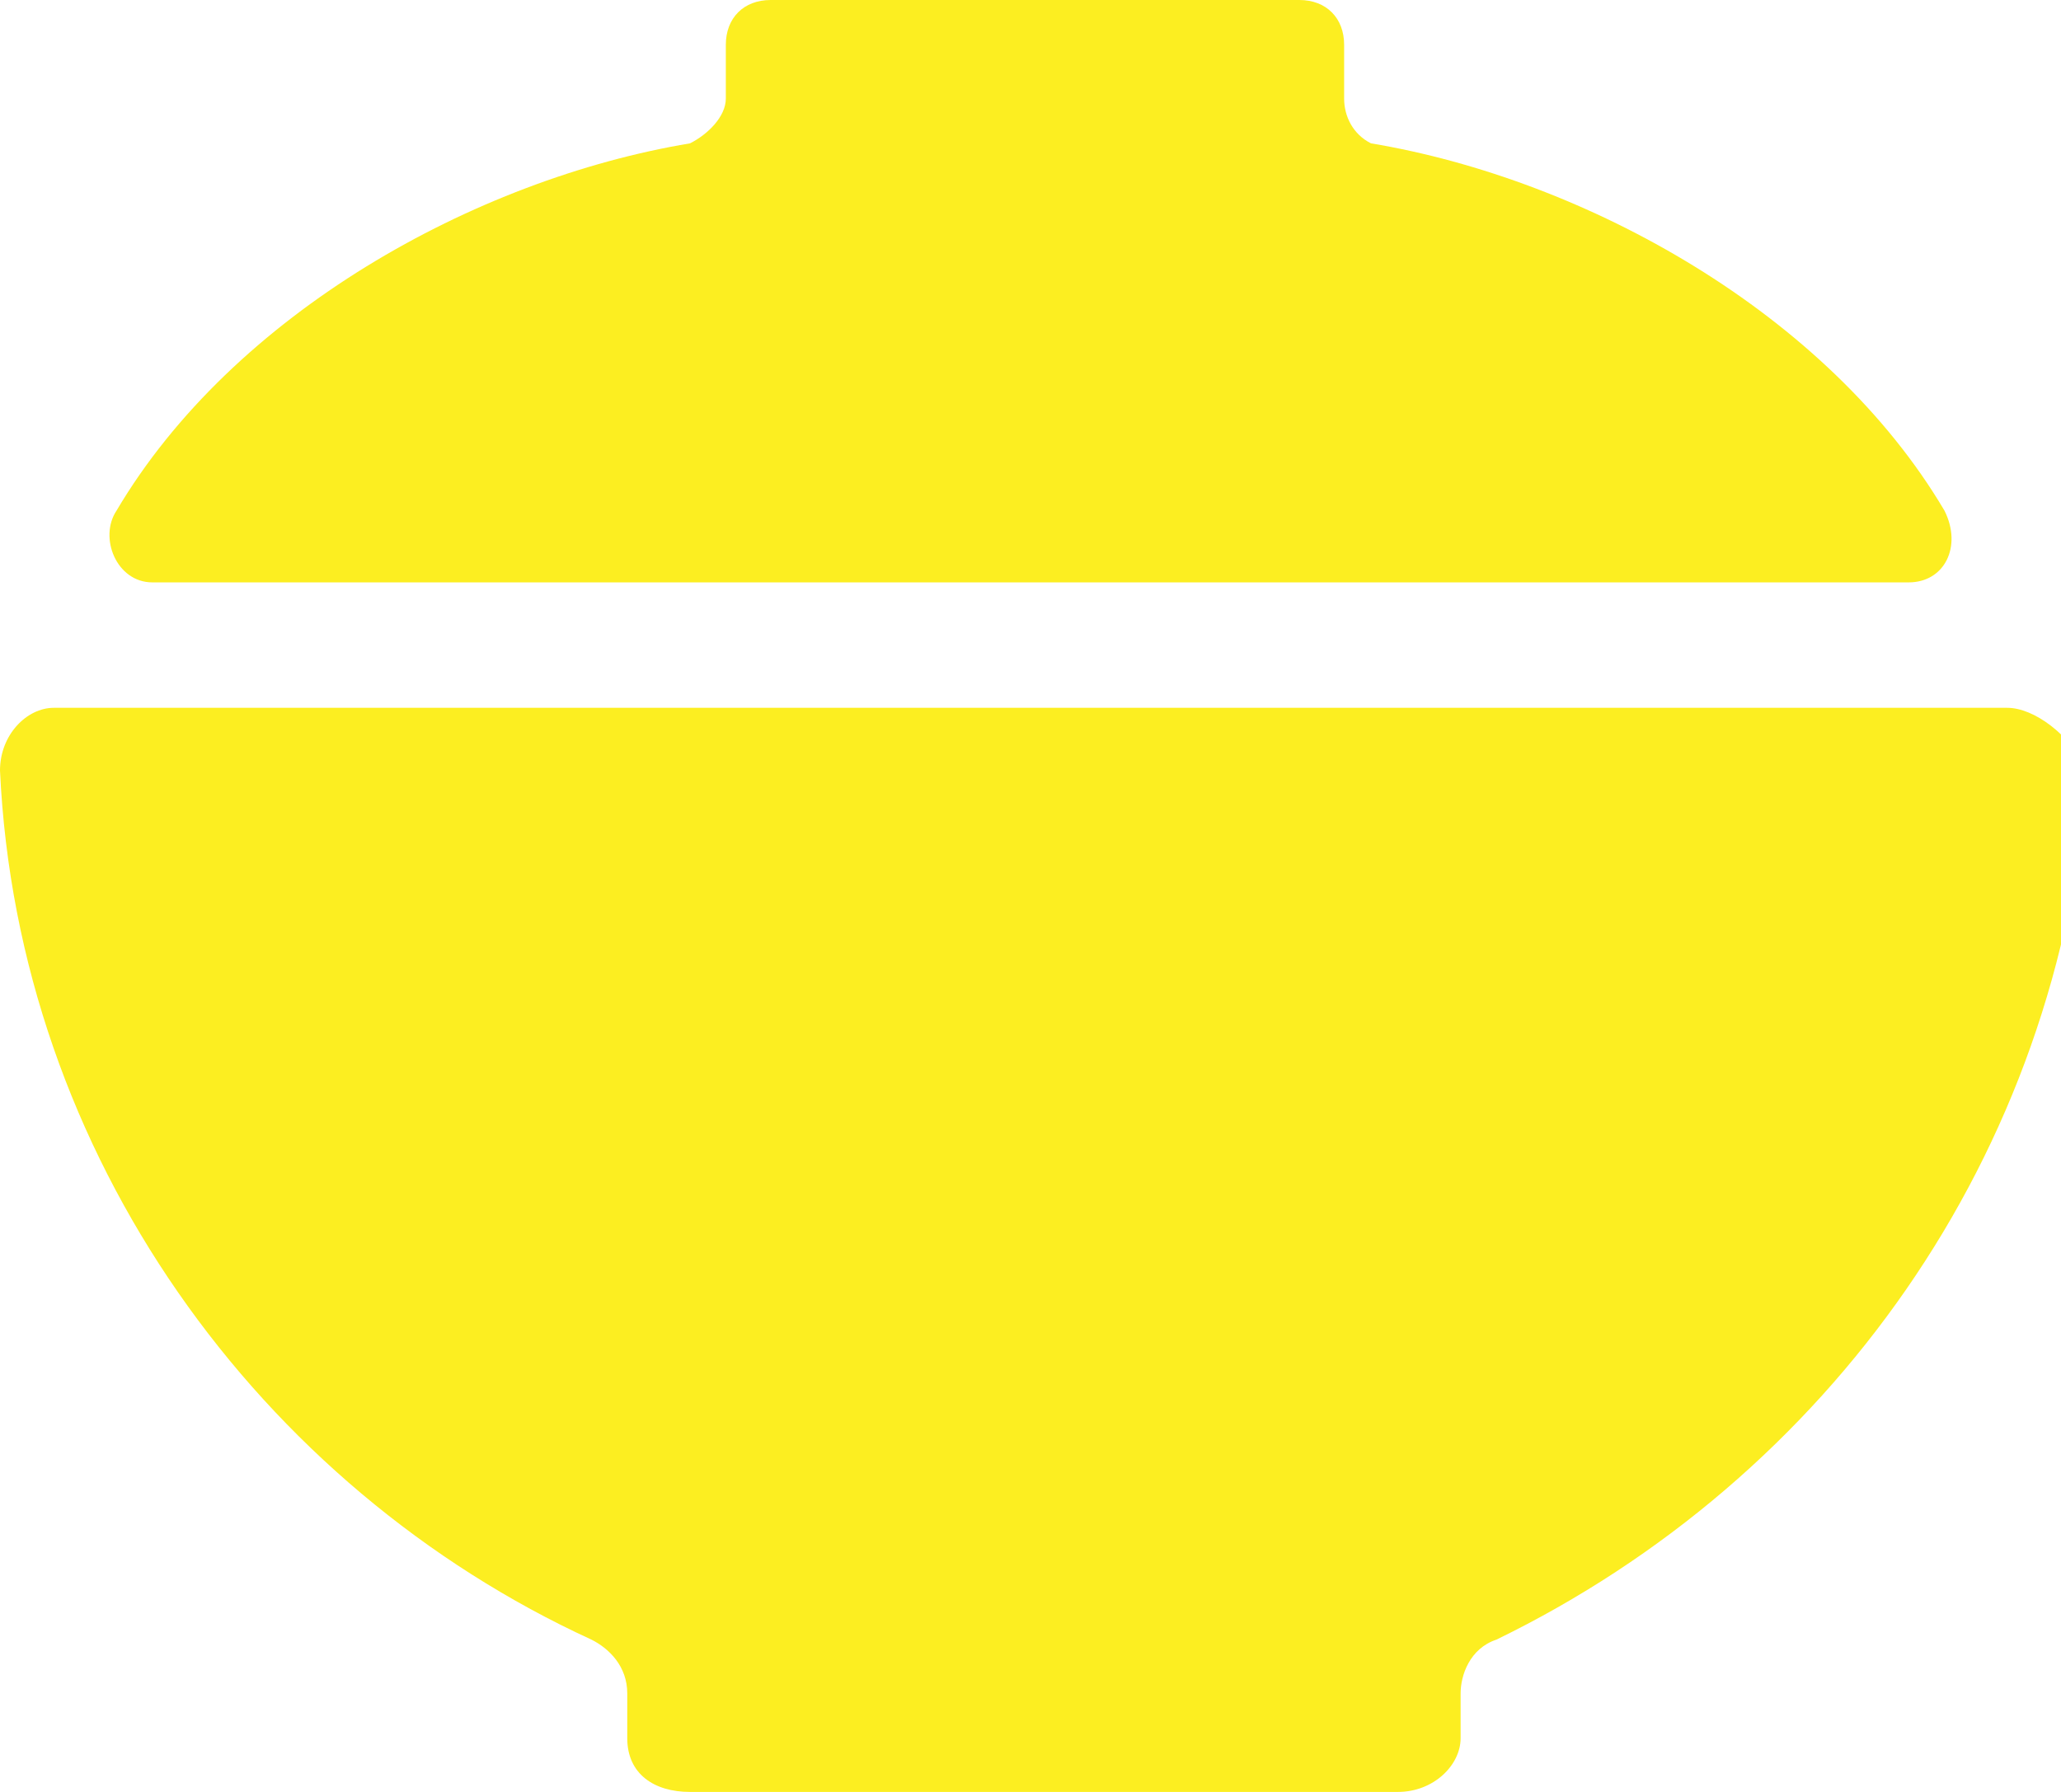 <?xml version="1.0" encoding="utf-8"?>
<!-- Generator: Adobe Illustrator 26.5.1, SVG Export Plug-In . SVG Version: 6.00 Build 0)  -->
<svg version="1.1" id="_レイヤー_2" xmlns="http://www.w3.org/2000/svg" xmlns:xlink="http://www.w3.org/1999/xlink" x="0px"
	 y="0px" viewBox="0 0 23 20" style="enable-background:new 0 0 23 20;" xml:space="preserve">
<style type="text/css">
	.st0{fill:#FCEE21;}
</style>
<g id="_レイヤー_2-2">
	<g>
		<path class="st0" d="M22.4,7.9H0.6C0.3,7.9,0,8.2,0,8.6c0.2,4.3,2.9,8,6.6,9.7c0.2,0.1,0.4,0.3,0.4,0.6v0.5c0,0.4,0.3,0.6,0.7,0.6
			h7.9c0.4,0,0.7-0.3,0.7-0.6v-0.5c0-0.2,0.1-0.5,0.4-0.6c3.7-1.8,6.3-5.4,6.6-9.7C23.1,8.2,22.7,7.9,22.4,7.9z"/>
		<path class="st0" d="M15,1.1V0.5C15,0.2,14.8,0,14.5,0H8.6C8.3,0,8.1,0.2,8.1,0.5v0.6c0,0.2-0.2,0.4-0.4,0.5
			C5.3,2,2.6,3.5,1.3,5.7C1.1,6,1.3,6.5,1.7,6.5h19.6c0.4,0,0.6-0.4,0.4-0.8c-1.3-2.2-4-3.7-6.4-4.1C15.1,1.5,15,1.3,15,1.1L15,1.1z
			"/>
	</g>
</g>
</svg>
